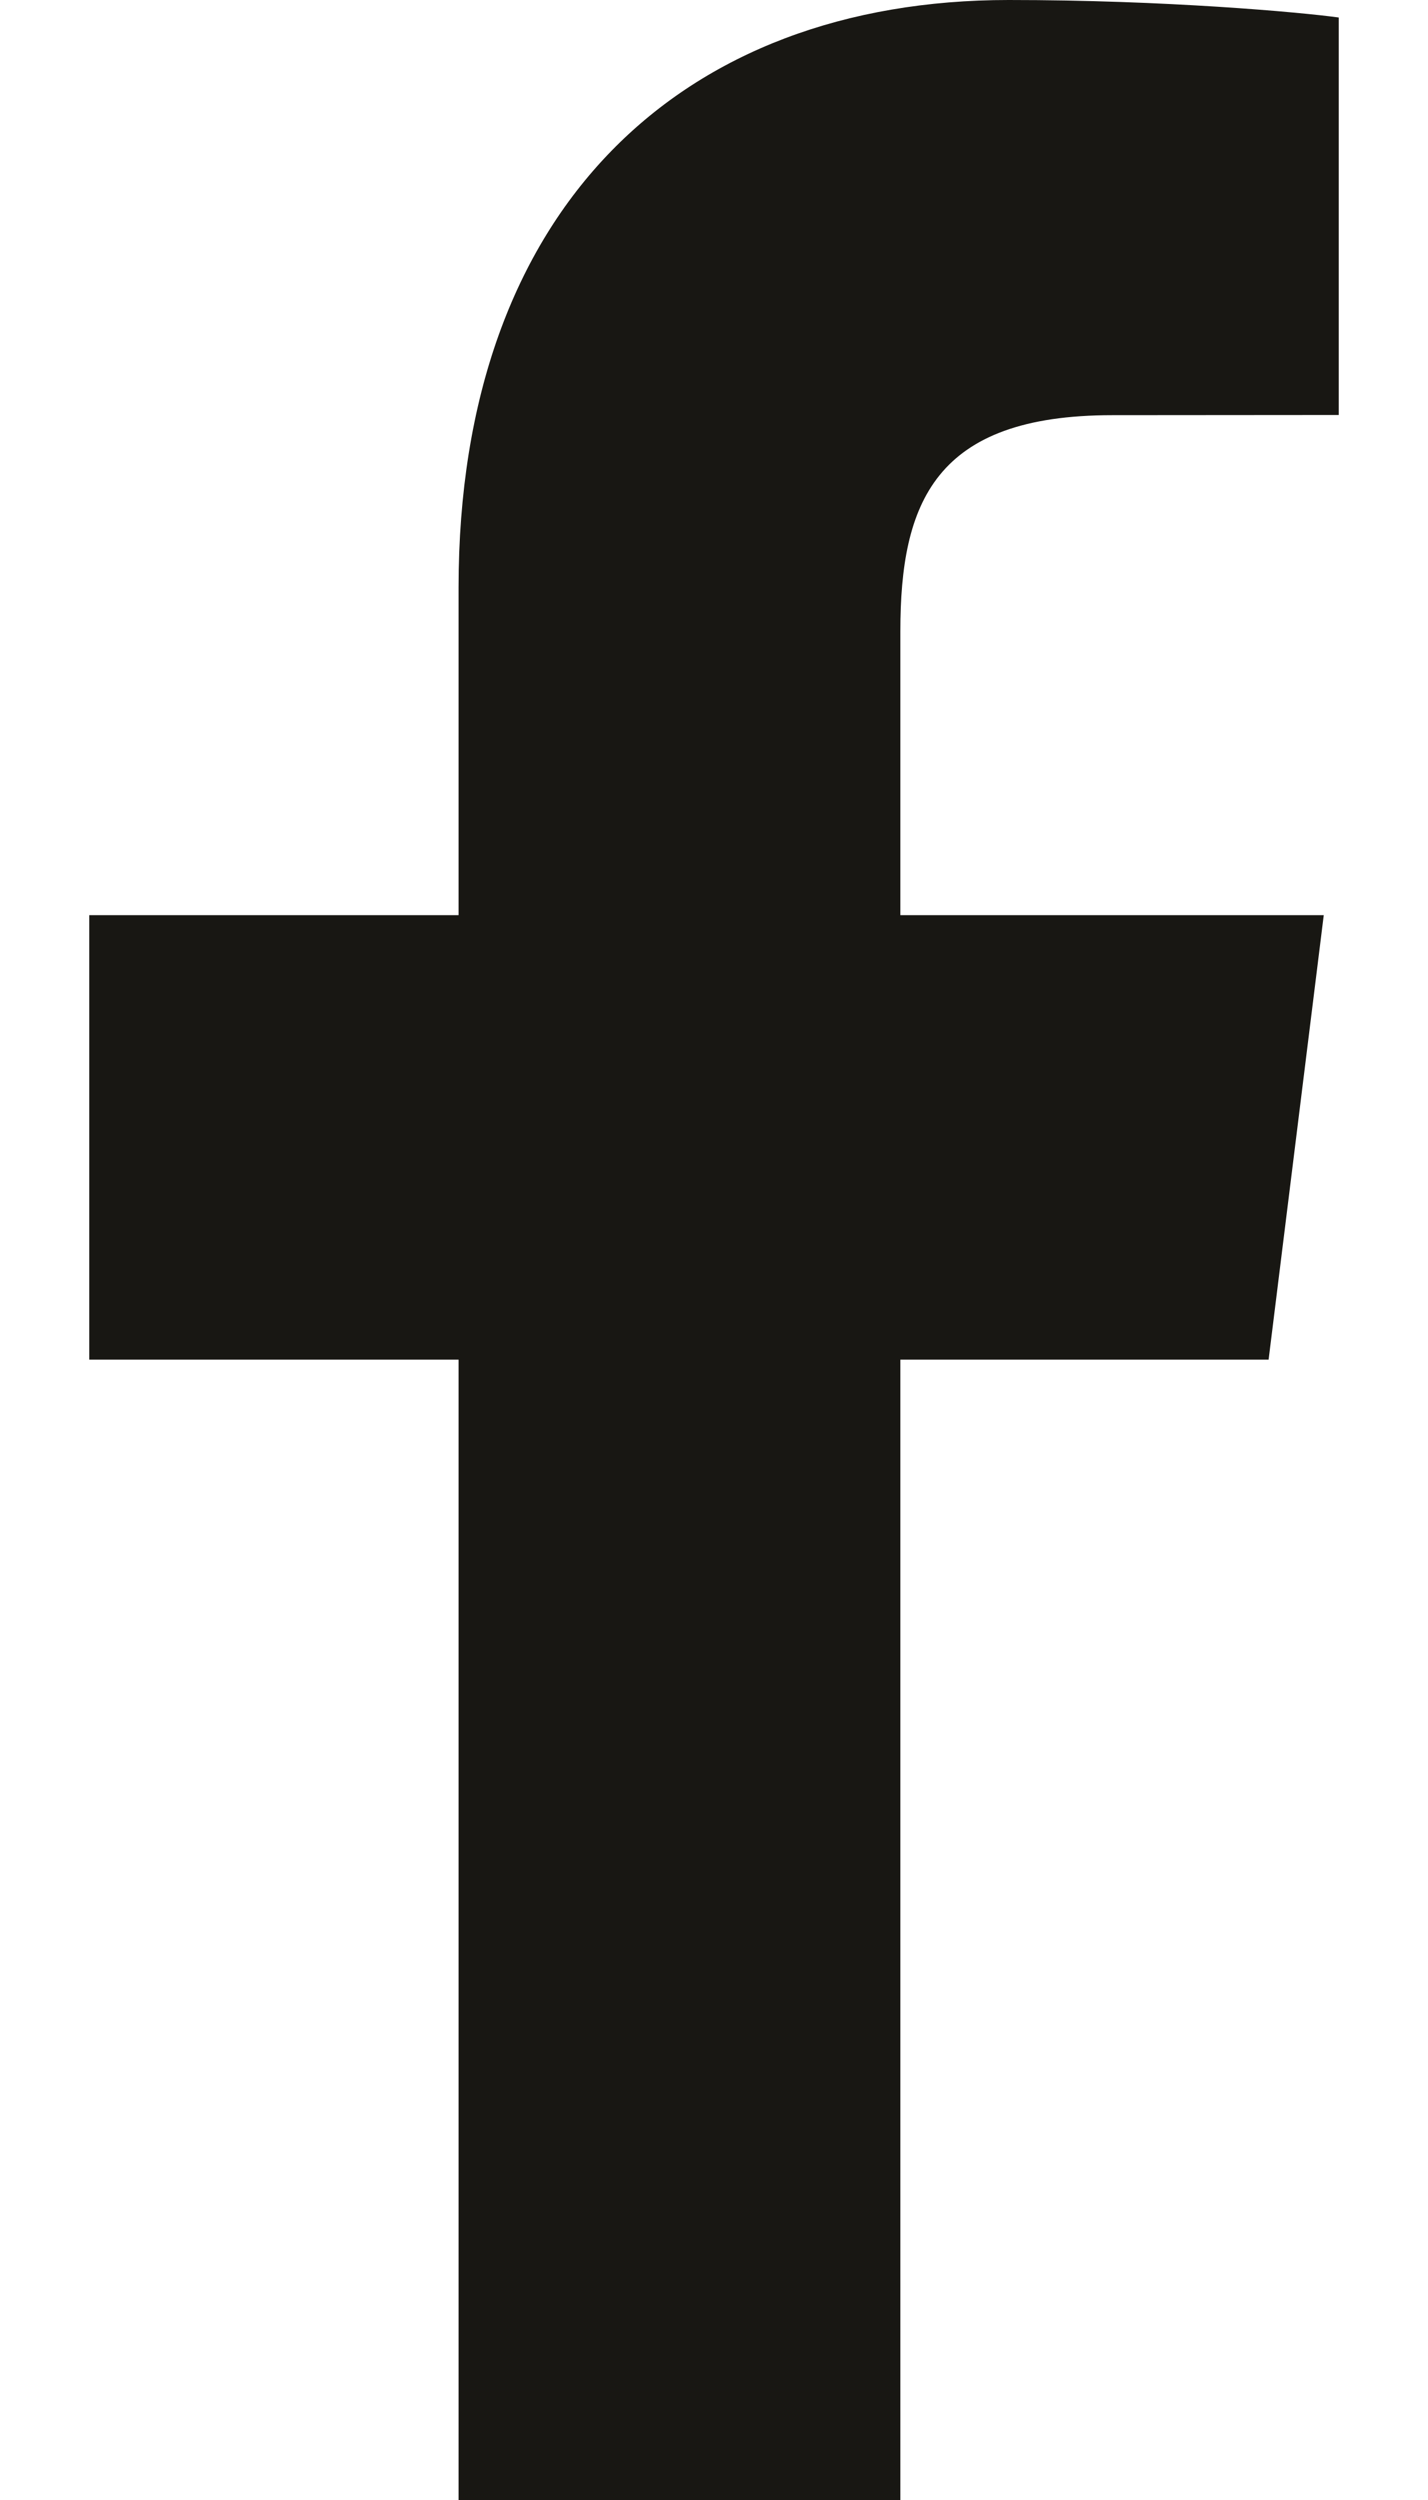 <svg width="8" height="14" viewBox="0 0 8 14" fill="none" xmlns="http://www.w3.org/2000/svg">
<path d="M2.569 14V7.614H0.5V5.125H2.569V3.29C2.569 1.16 3.822 0 5.651 0C6.527 0 7.281 0.068 7.5 0.098V2.324L6.231 2.325C5.236 2.325 5.044 2.816 5.044 3.536V5.125H7.416L7.107 7.614H5.044V14H2.569Z" fill="#181713"/>
</svg>
